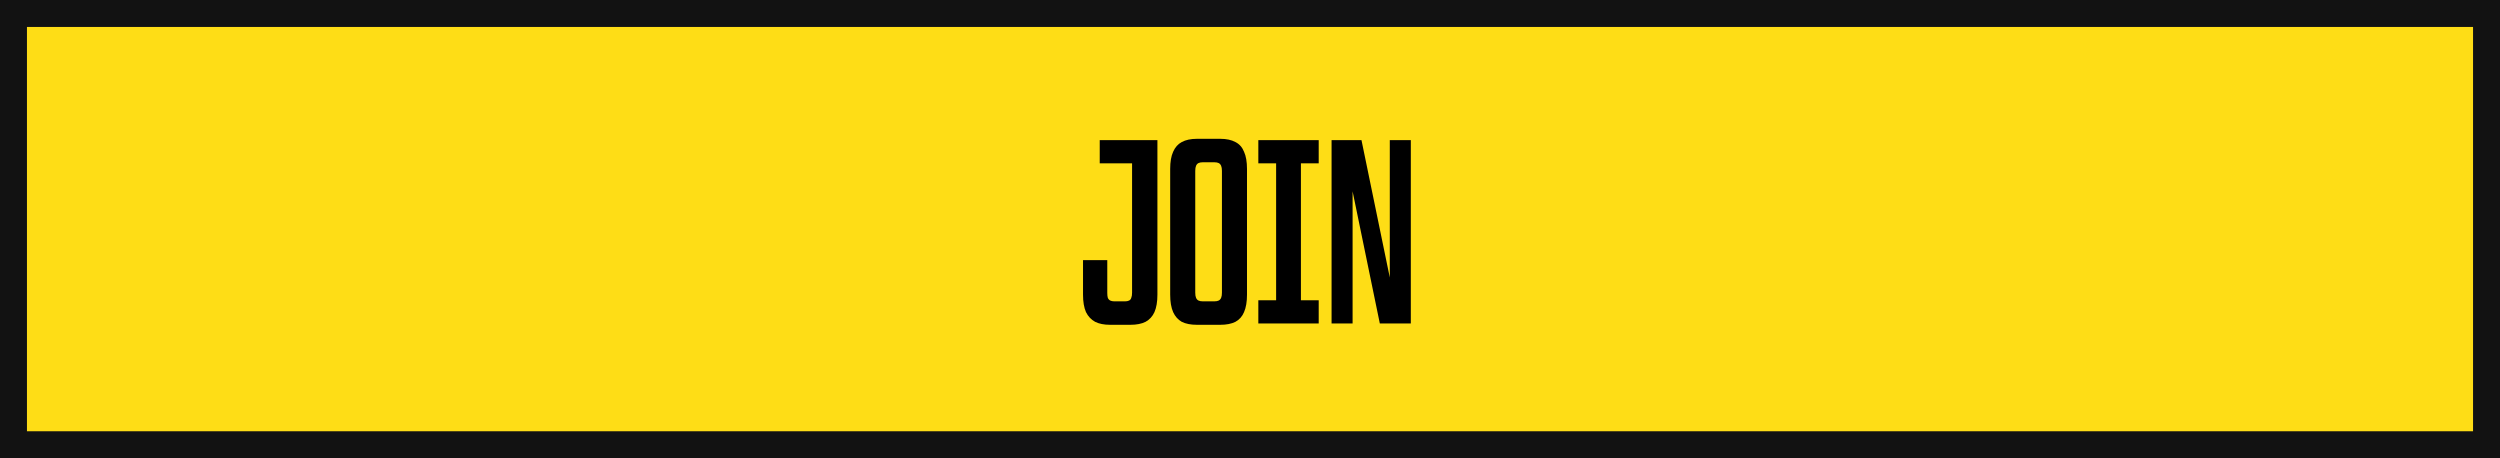 <?xml version="1.0" encoding="UTF-8"?> <svg xmlns="http://www.w3.org/2000/svg" width="371" height="68" viewBox="0 0 371 68" fill="none"><rect x="2" y="2" width="367" height="64" fill="#FEDD16" stroke="#121212" stroke-width="4"></rect><path d="M164.72 48.2C163.84 48.2 163.107 48.053 162.52 47.76C161.933 47.44 161.48 46.96 161.16 46.32C160.867 45.653 160.72 44.787 160.72 43.72V38.6H164.32V43.48C164.32 43.773 164.347 44.013 164.4 44.2C164.48 44.387 164.6 44.52 164.76 44.6C164.92 44.68 165.12 44.72 165.36 44.72H166.96C167.2 44.72 167.4 44.68 167.56 44.6C167.72 44.52 167.827 44.387 167.88 44.2C167.96 44.013 168 43.76 168 43.44V24.24H163.2V20.8H171.76V43.72C171.76 44.787 171.613 45.653 171.32 46.32C171.027 46.96 170.587 47.44 170 47.76C169.413 48.053 168.667 48.2 167.76 48.2H164.72ZM177.615 48.2C176.709 48.2 175.962 48.053 175.375 47.76C174.815 47.44 174.389 46.96 174.095 46.32C173.802 45.653 173.655 44.787 173.655 43.72V25.08C173.655 24.013 173.802 23.16 174.095 22.52C174.389 21.853 174.815 21.373 175.375 21.08C175.962 20.76 176.709 20.6 177.615 20.6H181.095C182.002 20.6 182.749 20.76 183.335 21.08C183.922 21.373 184.349 21.853 184.615 22.52C184.909 23.16 185.055 24.013 185.055 25.08V43.72C185.055 44.787 184.909 45.653 184.615 46.32C184.349 46.96 183.922 47.44 183.335 47.76C182.749 48.053 182.002 48.2 181.095 48.2H177.615ZM180.215 44.72C180.482 44.72 180.695 44.68 180.855 44.6C181.015 44.52 181.135 44.387 181.215 44.2C181.295 44.013 181.335 43.76 181.335 43.44V25.36C181.335 25.04 181.295 24.787 181.215 24.6C181.135 24.413 181.015 24.28 180.855 24.2C180.695 24.12 180.482 24.08 180.215 24.08H178.495C178.229 24.08 178.015 24.12 177.855 24.2C177.695 24.28 177.575 24.413 177.495 24.6C177.415 24.787 177.375 25.04 177.375 25.36V43.44C177.375 43.76 177.415 44.013 177.495 44.2C177.575 44.387 177.695 44.52 177.855 44.6C178.015 44.68 178.229 44.72 178.495 44.72H180.215ZM189.376 20.8H193.056V48H189.376V20.8ZM186.736 44.56H195.696V48H186.736V44.56ZM186.736 20.8H195.696V24.24H186.736V20.8ZM197.605 20.8H202.045L207.485 47.2H206.245V20.8H209.365V48H204.765L199.325 21.6H200.725V48H197.605V20.8Z" fill="black"></path></svg> 